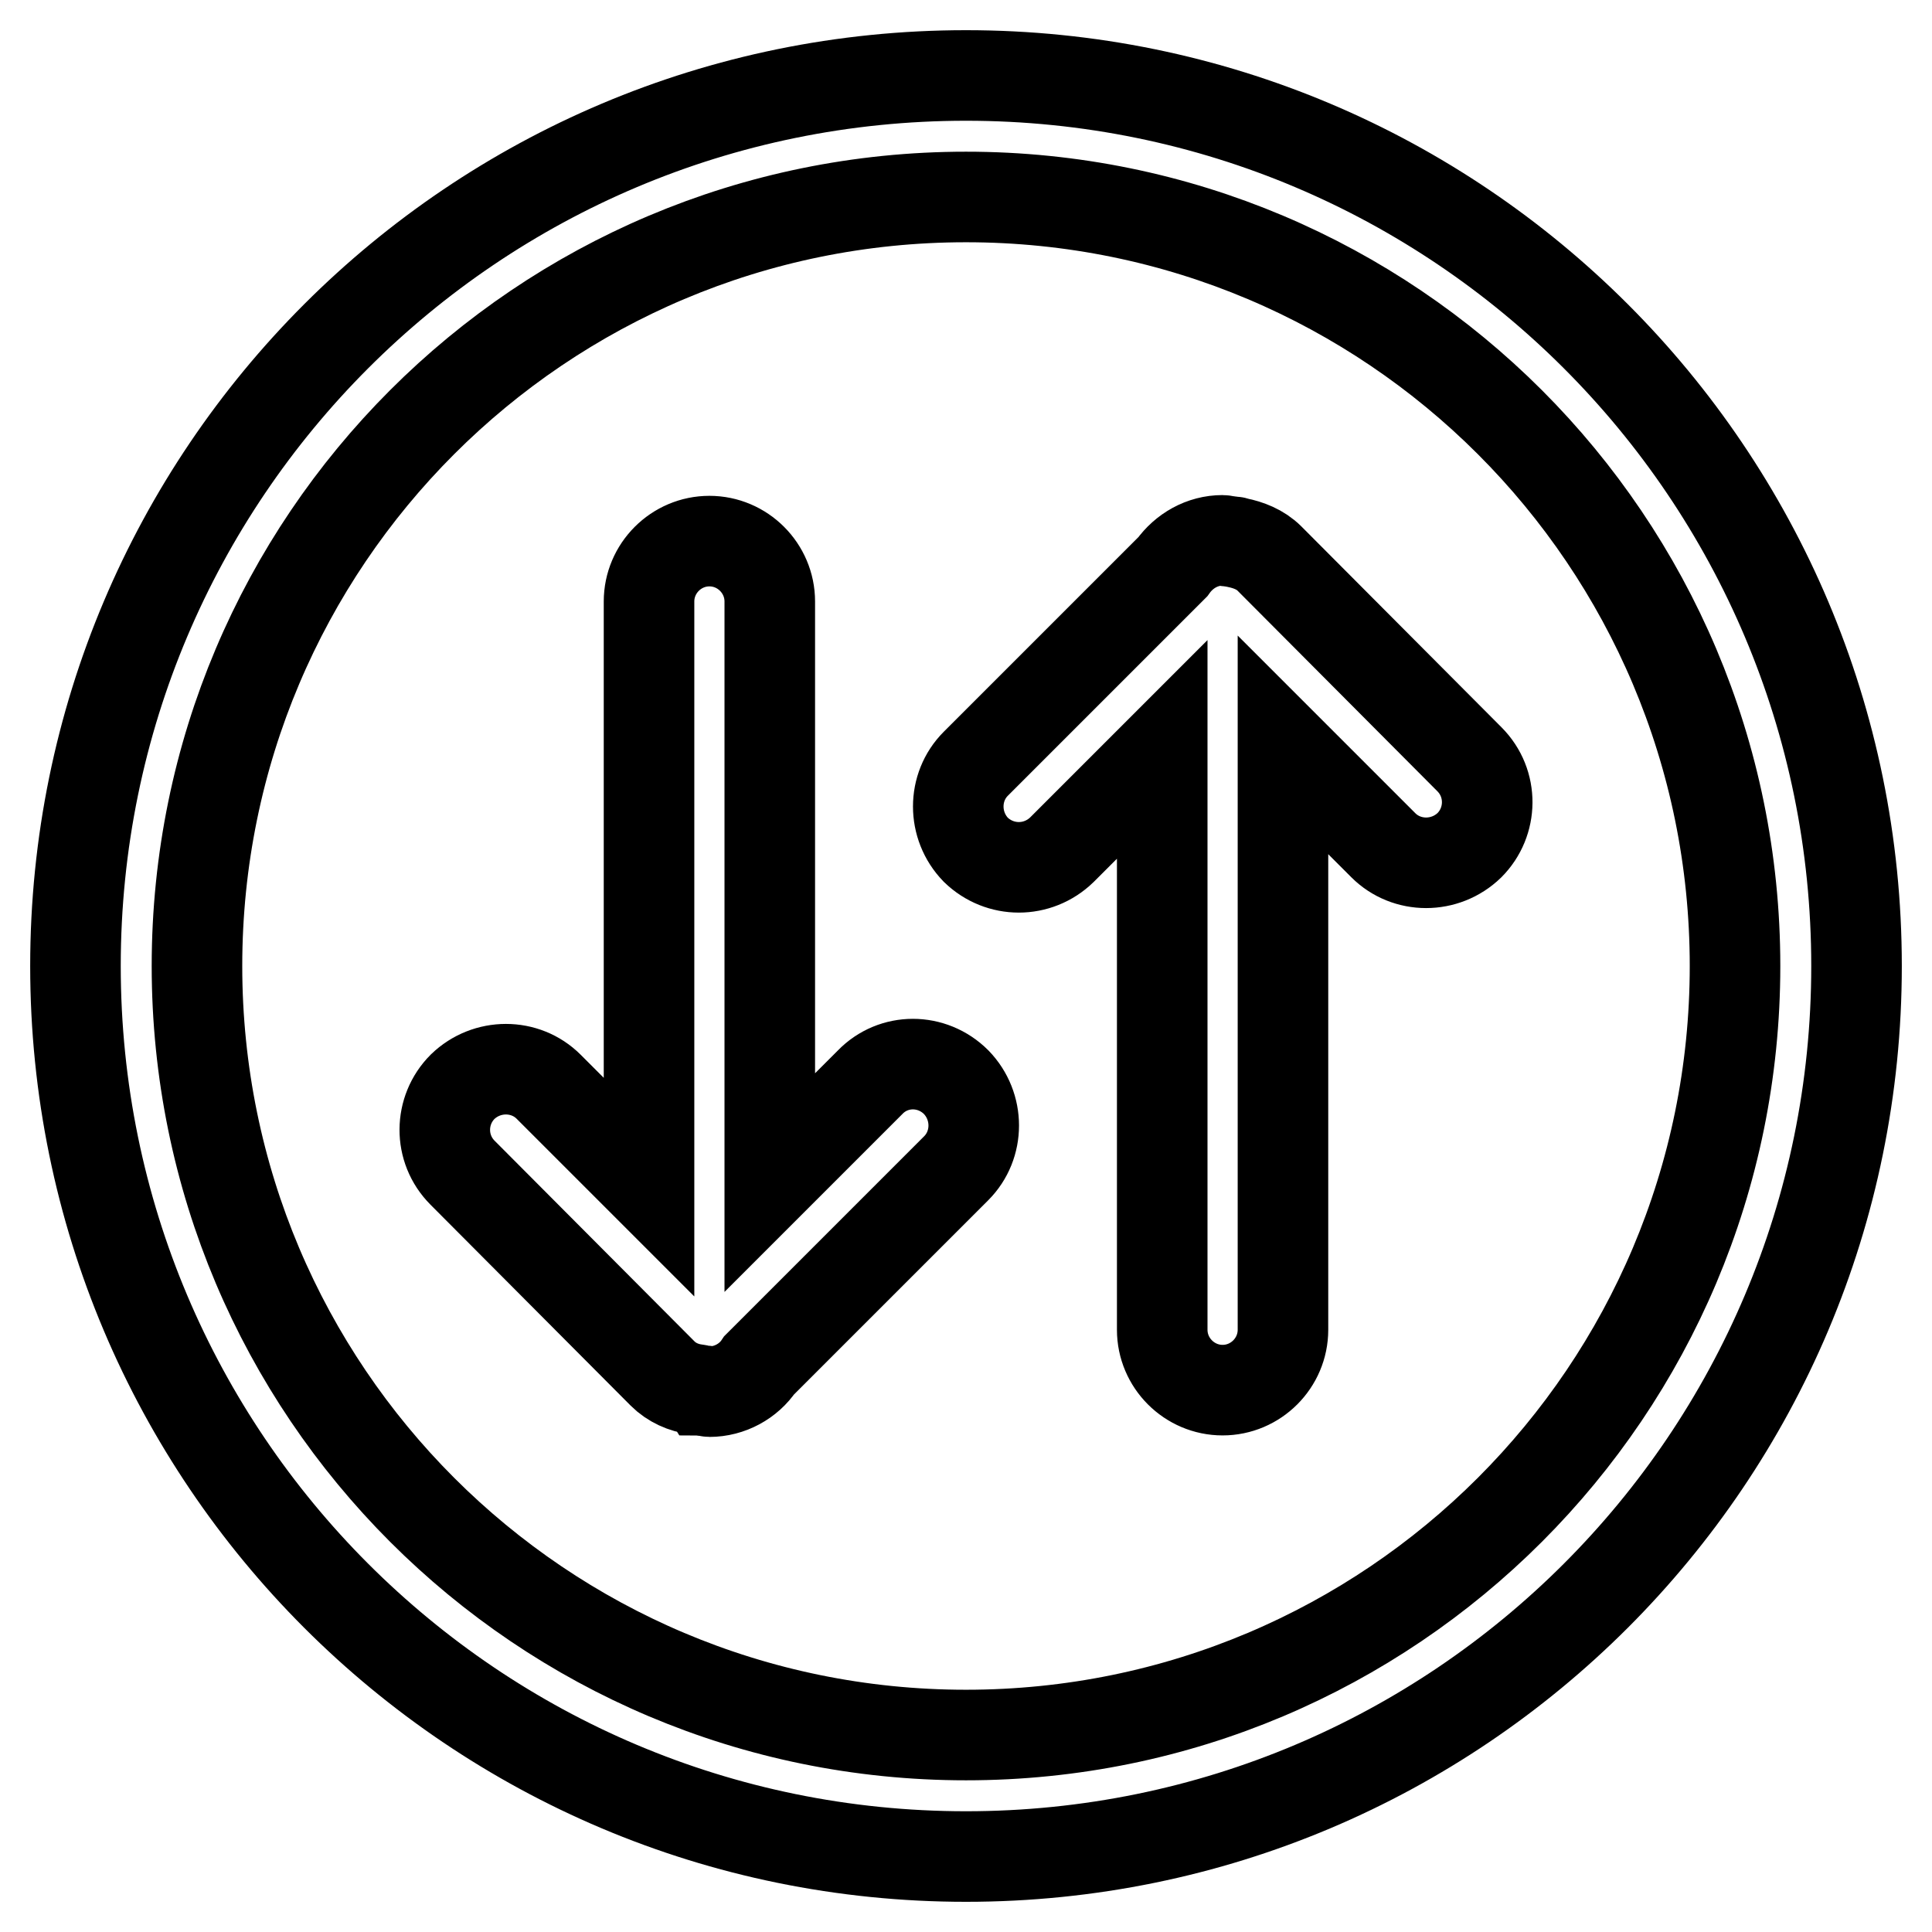 <?xml version="1.0" encoding="utf-8"?>
<!-- Svg Vector Icons : http://www.onlinewebfonts.com/icon -->
<!DOCTYPE svg PUBLIC "-//W3C//DTD SVG 1.1//EN" "http://www.w3.org/Graphics/SVG/1.1/DTD/svg11.dtd">
<svg version="1.1" xmlns="http://www.w3.org/2000/svg" xmlns:xlink="http://www.w3.org/1999/xlink" x="0px" y="0px" viewBox="0 0 256 256" enable-background="new 0 0 256 256" xml:space="preserve">
<g> <path stroke-width="12" fill-opacity="0" stroke="#000000"  d="M128,10C62.8,10,10,62.8,10,128c0,65.2,52.8,118,118,118c65.2,0,118-52.8,118-118C246,62.8,193.2,10,128,10 z M128,229.9c-56.3,0-101.9-45.6-101.9-101.9C26.1,71.7,71.7,26.1,128,26.1c56.3,0,101.9,45.6,101.9,101.9 C229.9,184.3,184.3,229.9,128,229.9z M115.3,143.4L102,156.7V79.7c0-4.4-3.6-8-8-8c-4.4,0-8,3.6-8,8v77.6L72.7,144 c-3.1-3.1-8.2-3.1-11.4,0c-3.1,3.1-3.2,8.2,0,11.4L87.8,182c1.2,1.2,2.8,1.9,4.4,2.1c0.1,0,0.2,0,0.3,0.1c0.3,0,0.6,0.1,1,0.1 c0.2,0,0.4,0.1,0.5,0.1c2.7,0,5.2-1.4,6.6-3.5l26.1-26.1c3.1-3.1,3.1-8.2,0-11.4C123.5,140.2,118.4,140.2,115.3,143.4L115.3,143.4z  M168.2,74c-1.2-1.2-2.8-1.8-4.3-2.1c-0.1,0-0.2-0.1-0.4-0.1c-0.3,0-0.6-0.1-0.9-0.1c-0.2,0-0.4-0.1-0.6-0.1 c-2.7,0-5.1,1.4-6.6,3.5l-26.1,26.1c-3.1,3.1-3.1,8.2,0,11.4c3.2,3.1,8.2,3.1,11.4,0L154,99.3v76.9c0,4.4,3.6,8,8,8 c4.4,0,8-3.6,8-8V98.7l13.3,13.3c3.1,3.1,8.2,3.1,11.4,0c3.1-3.1,3.2-8.2,0-11.4L168.2,74z"/></g>
</svg>